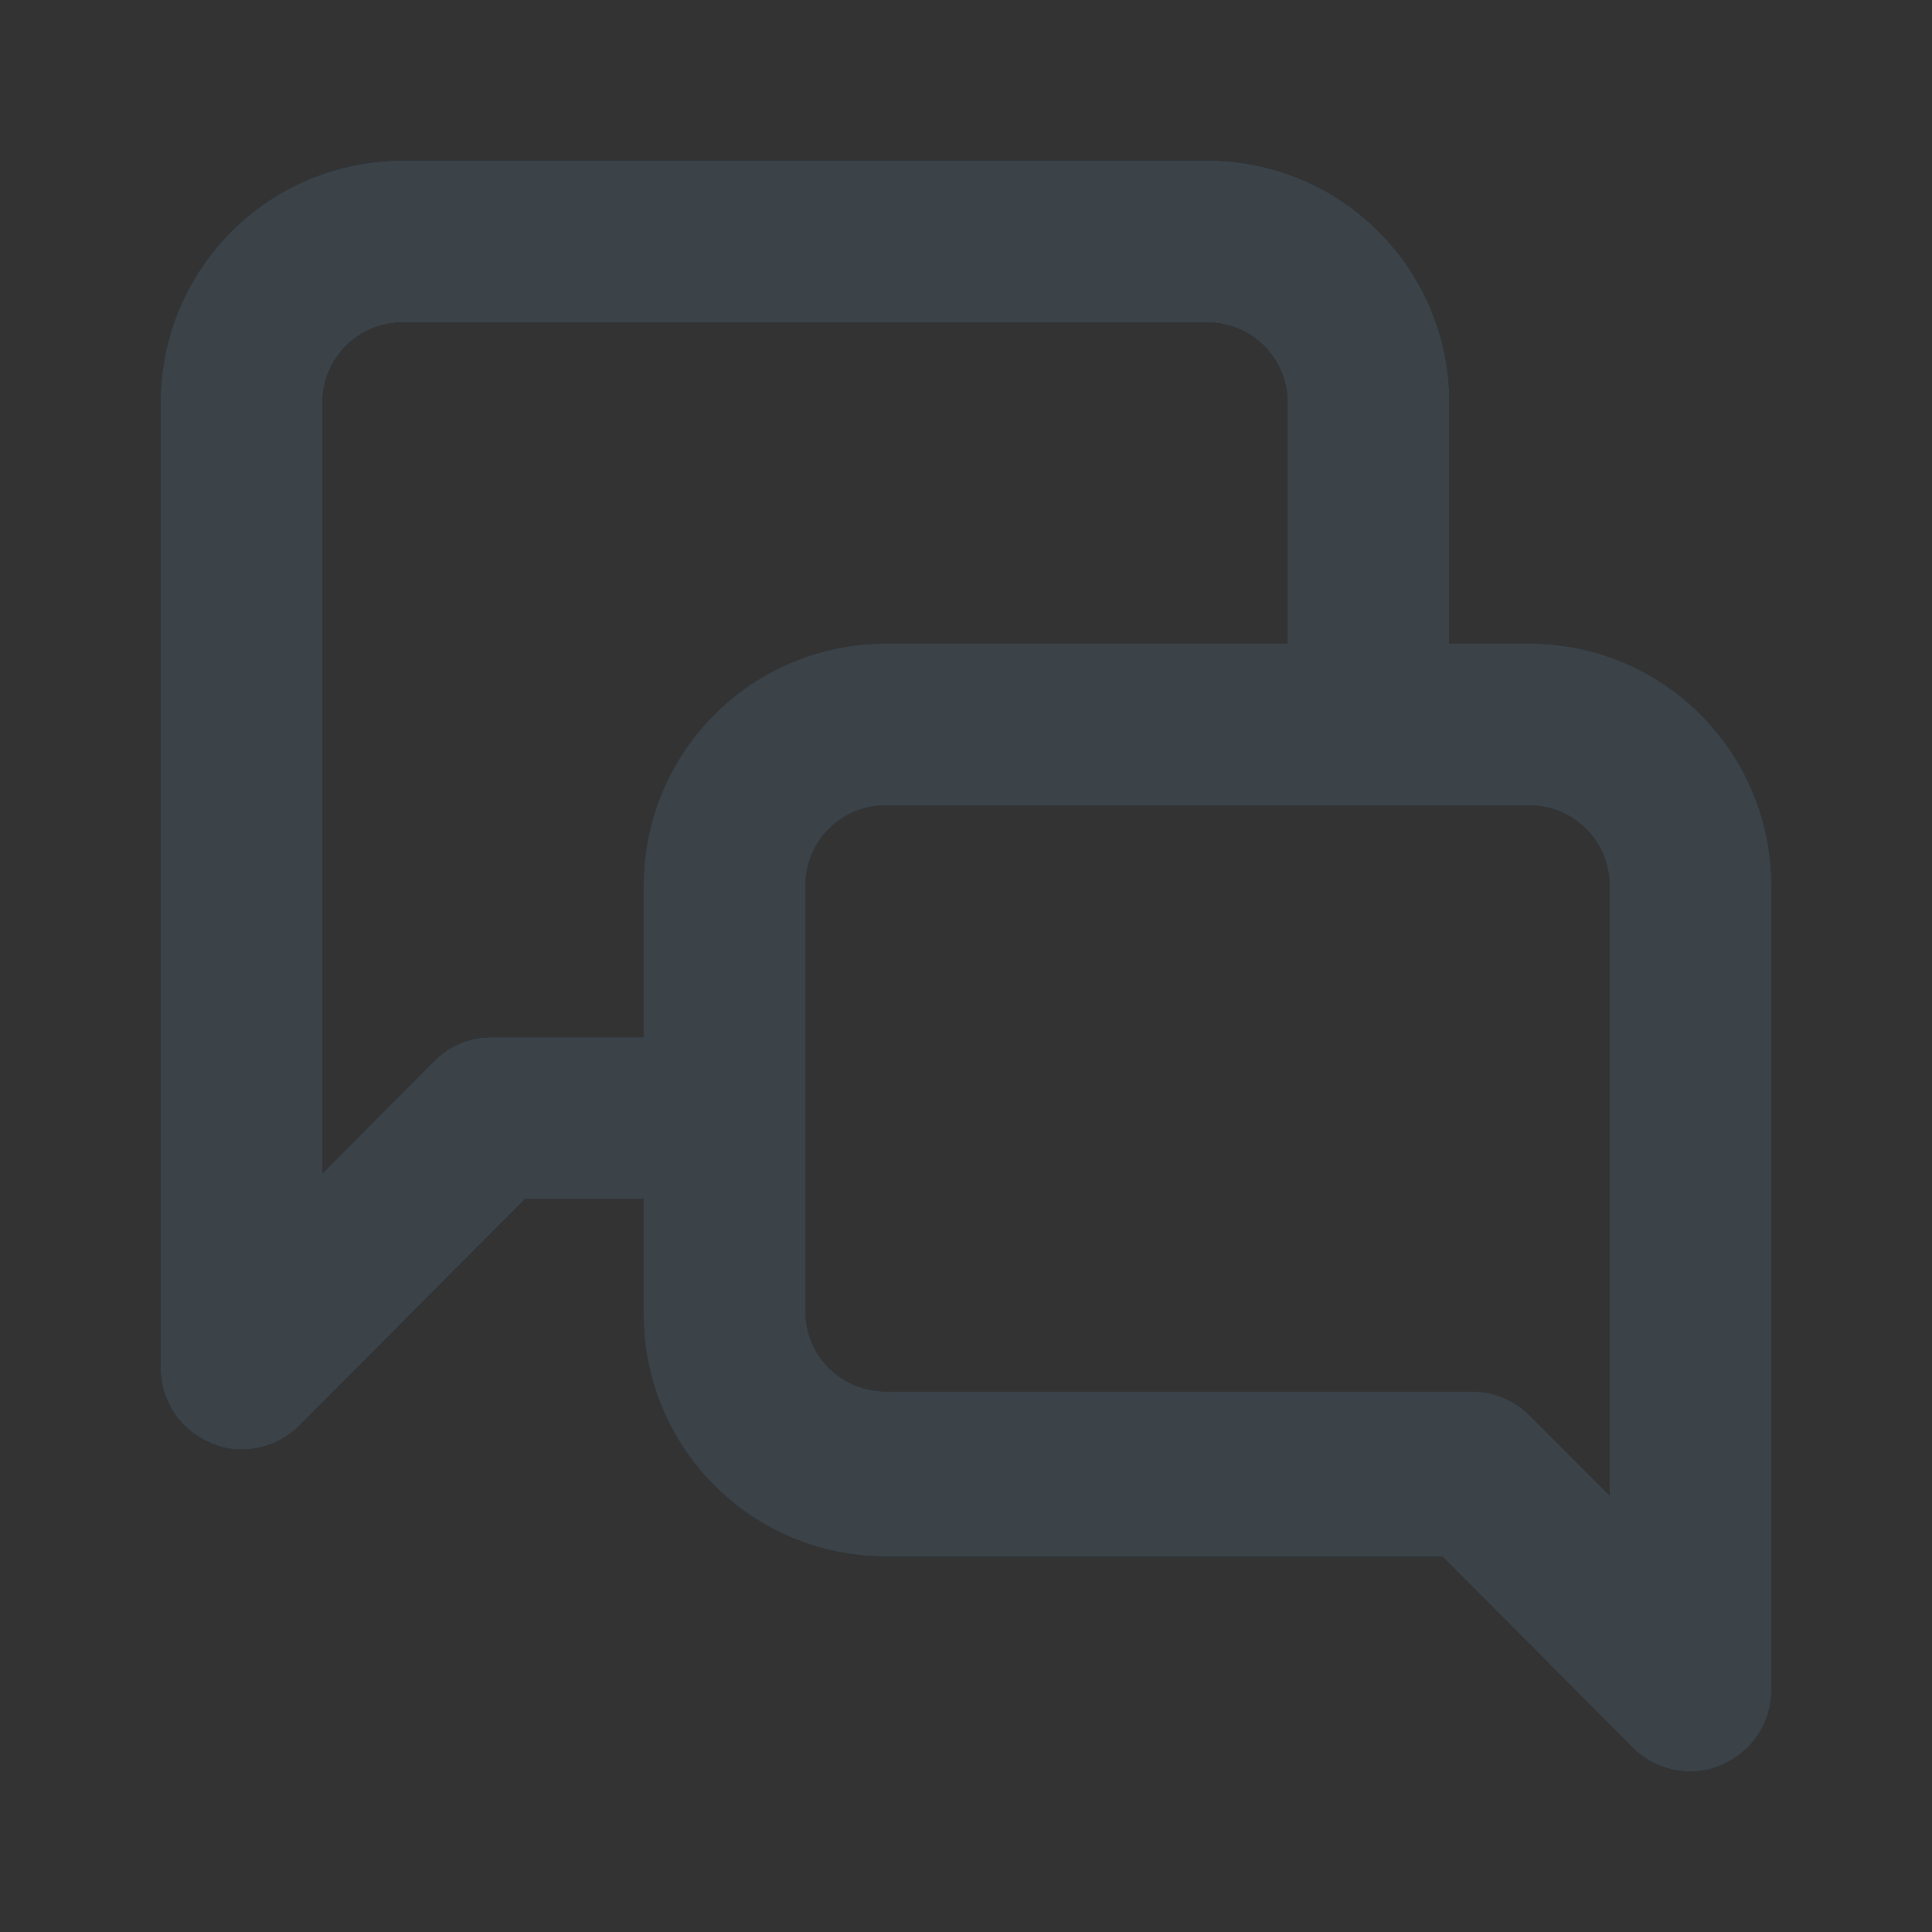 <svg width="24" height="24" viewBox="0 0 24 24" fill="none" xmlns="http://www.w3.org/2000/svg">
<rect x="0" y="0" width="24" height="24" fill="#333333" stroke="none"/>
<path d="M19 8H18V5C18 4.204 17.684 3.441 17.121 2.879C16.559 2.316 15.796 2 15 2H5C4.204 2 3.441 2.316 2.879 2.879C2.316 3.441 2 4.204 2 5V17C2.001 17.197 2.06 17.39 2.171 17.554C2.281 17.718 2.437 17.845 2.62 17.92C2.739 17.976 2.869 18.003 3 18C3.132 18.001 3.262 17.976 3.384 17.926C3.506 17.876 3.617 17.803 3.71 17.71L6.52 14.89H8V16.33C8 17.126 8.316 17.889 8.879 18.451C9.441 19.014 10.204 19.33 11 19.33H17.92L20.29 21.71C20.383 21.803 20.494 21.876 20.616 21.926C20.738 21.976 20.868 22.001 21 22C21.131 22.003 21.261 21.976 21.38 21.92C21.563 21.845 21.719 21.718 21.829 21.554C21.94 21.39 21.999 21.197 22 21V11C22 10.204 21.684 9.441 21.121 8.879C20.559 8.316 19.796 8 19 8ZM8 11V12.89H6.11C5.978 12.889 5.848 12.915 5.726 12.964C5.604 13.014 5.493 13.087 5.4 13.18L4 14.59V5C4 4.735 4.105 4.48 4.293 4.293C4.48 4.105 4.735 4 5 4H15C15.265 4 15.52 4.105 15.707 4.293C15.895 4.48 16 4.735 16 5V8H11C10.204 8 9.441 8.316 8.879 8.879C8.316 9.441 8 10.204 8 11ZM20 18.59L19 17.59C18.907 17.495 18.797 17.42 18.675 17.369C18.553 17.317 18.422 17.291 18.29 17.29H11C10.735 17.29 10.48 17.185 10.293 16.997C10.105 16.81 10 16.555 10 16.29V11C10 10.735 10.105 10.48 10.293 10.293C10.48 10.105 10.735 10 11 10H19C19.265 10 19.52 10.105 19.707 10.293C19.895 10.48 20 10.735 20 11V18.59Z" fill="#34658A"/>
<path d="M19 8H18V5C18 4.204 17.684 3.441 17.121 2.879C16.559 2.316 15.796 2 15 2H5C4.204 2 3.441 2.316 2.879 2.879C2.316 3.441 2 4.204 2 5V17C2.001 17.197 2.06 17.39 2.171 17.554C2.281 17.718 2.437 17.845 2.62 17.92C2.739 17.976 2.869 18.003 3 18C3.132 18.001 3.262 17.976 3.384 17.926C3.506 17.876 3.617 17.803 3.71 17.71L6.52 14.89H8V16.33C8 17.126 8.316 17.889 8.879 18.451C9.441 19.014 10.204 19.33 11 19.33H17.92L20.29 21.71C20.383 21.803 20.494 21.876 20.616 21.926C20.738 21.976 20.868 22.001 21 22C21.131 22.003 21.261 21.976 21.38 21.92C21.563 21.845 21.719 21.718 21.829 21.554C21.94 21.39 21.999 21.197 22 21V11C22 10.204 21.684 9.441 21.121 8.879C20.559 8.316 19.796 8 19 8ZM8 11V12.89H6.11C5.978 12.889 5.848 12.915 5.726 12.964C5.604 13.014 5.493 13.087 5.4 13.18L4 14.59V5C4 4.735 4.105 4.48 4.293 4.293C4.48 4.105 4.735 4 5 4H15C15.265 4 15.52 4.105 15.707 4.293C15.895 4.48 16 4.735 16 5V8H11C10.204 8 9.441 8.316 8.879 8.879C8.316 9.441 8 10.204 8 11ZM20 18.59L19 17.59C18.907 17.495 18.797 17.42 18.675 17.369C18.553 17.317 18.422 17.291 18.29 17.29H11C10.735 17.29 10.48 17.185 10.293 16.997C10.105 16.81 10 16.555 10 16.29V11C10 10.735 10.105 10.48 10.293 10.293C10.48 10.105 10.735 10 11 10H19C19.265 10 19.52 10.105 19.707 10.293C19.895 10.48 20 10.735 20 11V18.59Z" fill="black" fill-opacity="0.8"/>
<path d="M19 8H18V5C18 4.204 17.684 3.441 17.121 2.879C16.559 2.316 15.796 2 15 2H5C4.204 2 3.441 2.316 2.879 2.879C2.316 3.441 2 4.204 2 5V17C2.001 17.197 2.06 17.39 2.171 17.554C2.281 17.718 2.437 17.845 2.62 17.92C2.739 17.976 2.869 18.003 3 18C3.132 18.001 3.262 17.976 3.384 17.926C3.506 17.876 3.617 17.803 3.71 17.71L6.52 14.89H8V16.33C8 17.126 8.316 17.889 8.879 18.451C9.441 19.014 10.204 19.33 11 19.33H17.92L20.29 21.71C20.383 21.803 20.494 21.876 20.616 21.926C20.738 21.976 20.868 22.001 21 22C21.131 22.003 21.261 21.976 21.38 21.92C21.563 21.845 21.719 21.718 21.829 21.554C21.94 21.39 21.999 21.197 22 21V11C22 10.204 21.684 9.441 21.121 8.879C20.559 8.316 19.796 8 19 8ZM8 11V12.89H6.11C5.978 12.889 5.848 12.915 5.726 12.964C5.604 13.014 5.493 13.087 5.4 13.18L4 14.59V5C4 4.735 4.105 4.48 4.293 4.293C4.48 4.105 4.735 4 5 4H15C15.265 4 15.52 4.105 15.707 4.293C15.895 4.48 16 4.735 16 5V8H11C10.204 8 9.441 8.316 8.879 8.879C8.316 9.441 8 10.204 8 11ZM20 18.59L19 17.59C18.907 17.495 18.797 17.42 18.675 17.369C18.553 17.317 18.422 17.291 18.29 17.29H11C10.735 17.29 10.48 17.185 10.293 16.997C10.105 16.81 10 16.555 10 16.29V11C10 10.735 10.105 10.48 10.293 10.293C10.48 10.105 10.735 10 11 10H19C19.265 10 19.52 10.105 19.707 10.293C19.895 10.48 20 10.735 20 11V18.59Z" fill="white" fill-opacity="0.2"/>
</svg>

